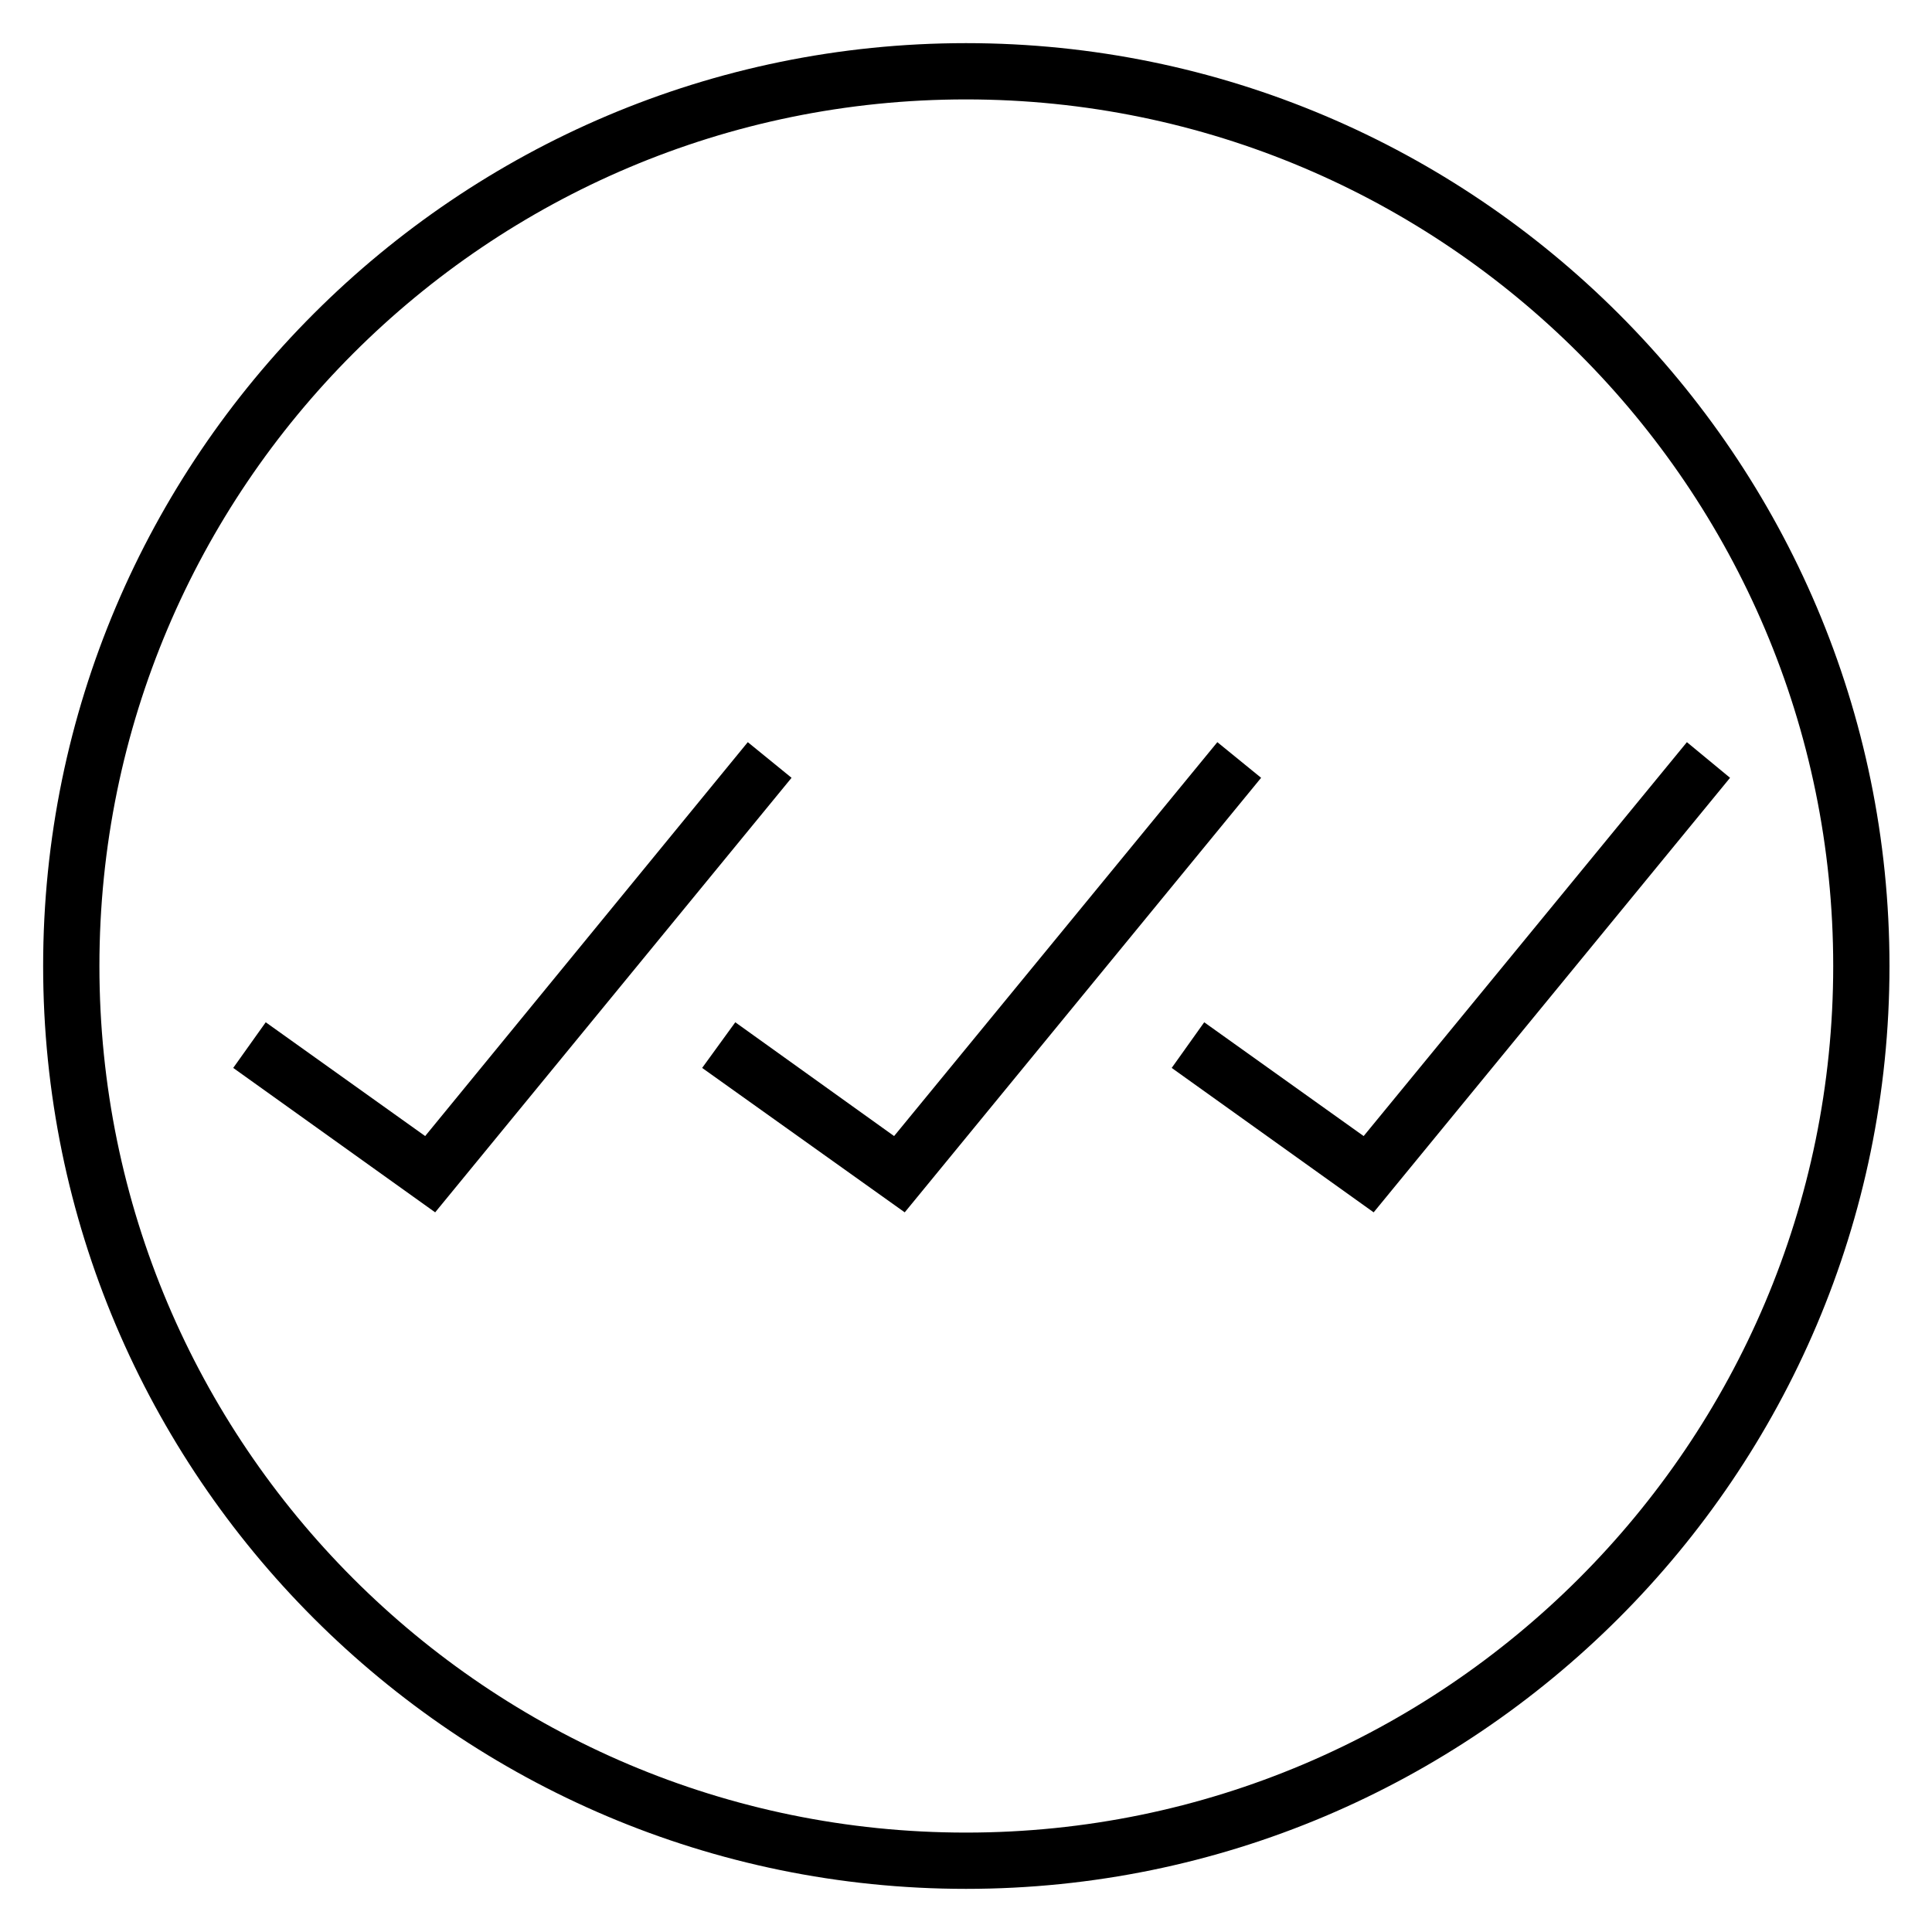 <svg xml:space="preserve" style="enable-background:new 0 0 309 309;" viewBox="0 0 309 309" y="0px" x="0px" xmlns:xlink="http://www.w3.org/1999/xlink" xmlns="http://www.w3.org/2000/svg" id="Layer_1" version="1.1">
<g>
	<g>
		<path d="M154.5,302.1c-81.4,0-147.6-66.2-147.6-147.6S73.1,6.9,154.5,6.9c81.4,0,147.7,66.2,147.7,147.6S235.9,302.1,154.5,302.1z
			 M154.5,15.9C78,15.9,15.9,78,15.9,154.5S78,293.1,154.5,293.1c76.5,0,138.7-62.2,138.7-138.6S231,15.9,154.5,15.9z"></path>
	</g>
	<g>
		<g>
			<polygon points="69.6,193.9 37.3,170.8 42.5,163.5 68,181.7 119.6,118.7 126.6,124.4"></polygon>
		</g>
		<g>
			<polygon points="144.7,193.9 112.3,170.8 117.6,163.5 143,181.7 194.7,118.7 201.7,124.4"></polygon>
		</g>
		<g>
			<polygon points="219.7,193.9 187.4,170.8 192.6,163.5 218.1,181.7 269.8,118.7 276.7,124.4"></polygon>
		</g>
	</g>
</g>
</svg>
